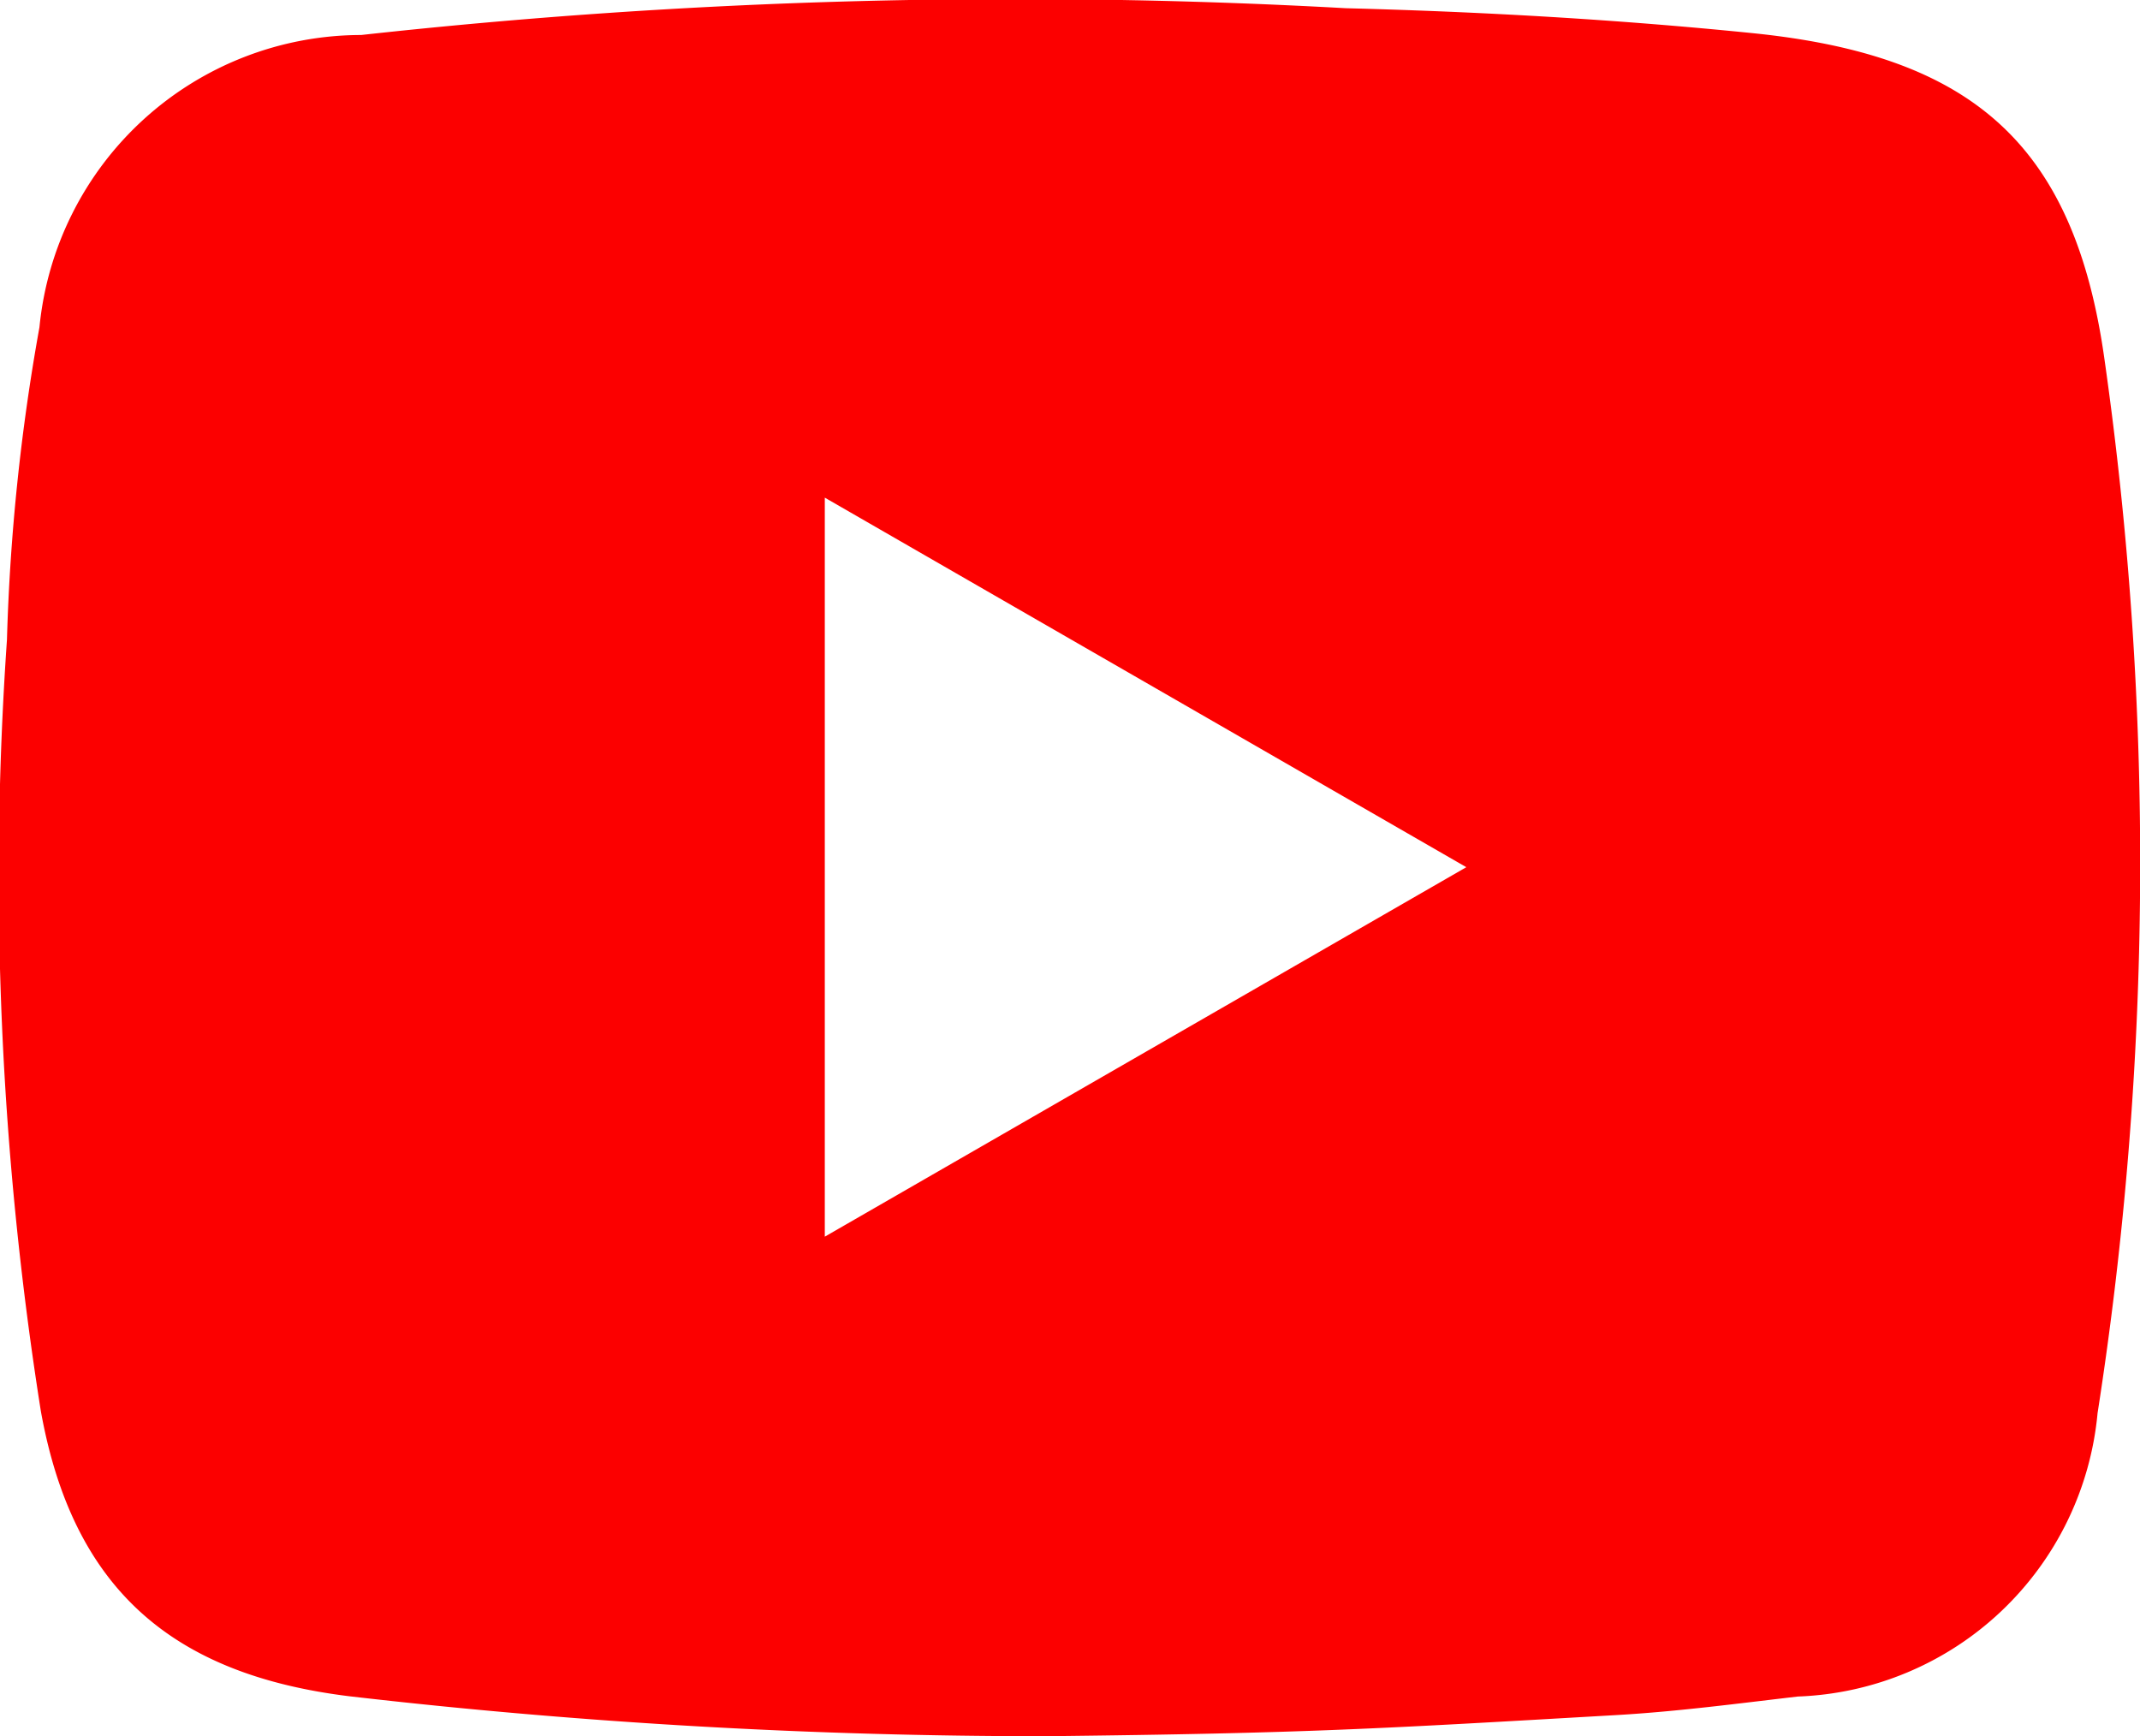 <svg xmlns="http://www.w3.org/2000/svg" width="30.756" height="24.952" viewBox="0 0 30.756 24.952">
  <g id="Сгруппировать_1429" data-name="Сгруппировать 1429" transform="translate(0 0)">
    <path id="Контур_3954" data-name="Контур 3954" d="M-835.088-18.307a86.754,86.754,0,0,1-10.018-.572c-2.579-.313-3.992-1.561-4.449-4.1a49.126,49.126,0,0,1-.487-11.085,29.97,29.97,0,0,1,.467-4.492,4.652,4.652,0,0,1,4.624-4.2,85.828,85.828,0,0,1,14.149-.385c1.951.051,3.9.161,5.844.358,3.146.318,4.627,1.581,5.062,4.692a51.326,51.326,0,0,1-.1,15.142,4.49,4.49,0,0,1-4.308,4.072c-.858.1-1.718.214-2.58.265C-830.317-18.415-831.307-18.349-835.088-18.307Zm-3.2-17.8v10.621l9.22-5.31Z" transform="translate(850.142 43.259)" fill="#fc0000"/>
  </g>
</svg>
